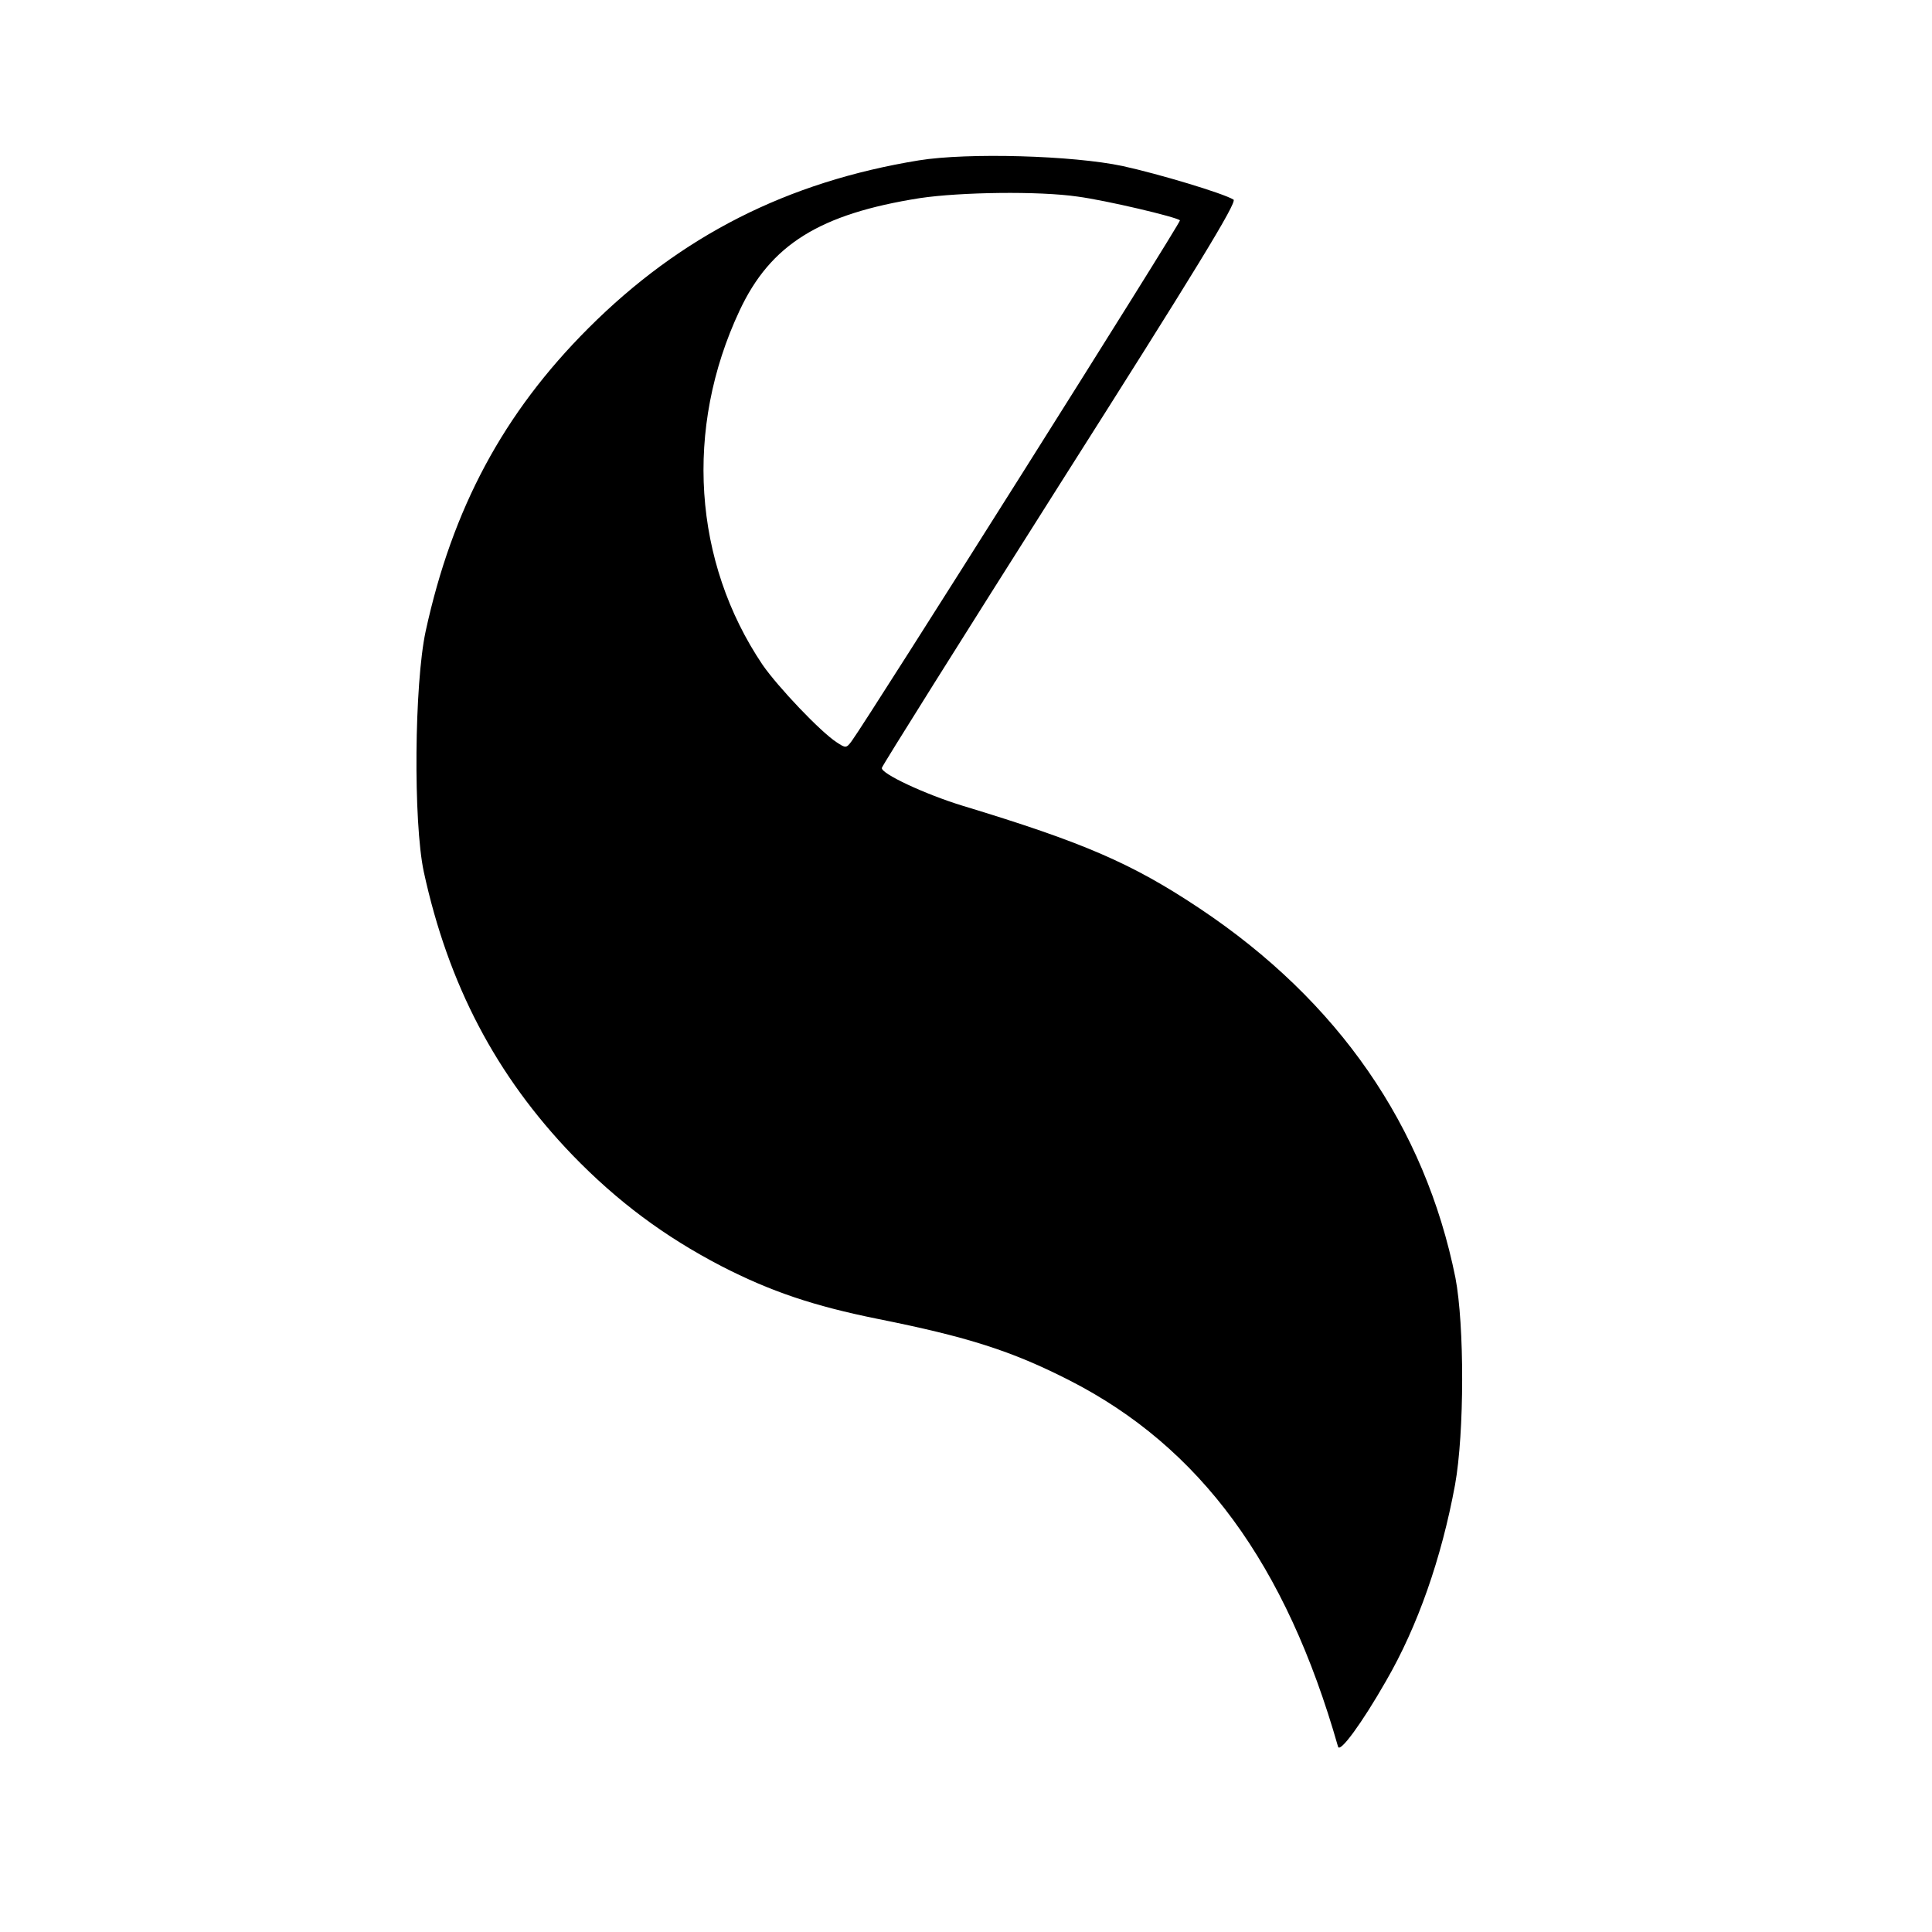 <?xml version="1.0" standalone="no"?>
<!DOCTYPE svg PUBLIC "-//W3C//DTD SVG 20010904//EN"
 "http://www.w3.org/TR/2001/REC-SVG-20010904/DTD/svg10.dtd">
<svg version="1.0" xmlns="http://www.w3.org/2000/svg"
 width="512pt" height="512pt" viewBox="0 0 512 512"
 preserveAspectRatio="xMidYMid meet">
<g transform="translate(0,512) scale(0.1,-0.1)"
fill="#000000" stroke="none">
<path d="M2435 4695 c-349 -57 -631 -200 -876 -445 -225 -225 -360 -477 -431
-803 -30 -140 -33 -505 -5 -637 65 -299 191 -540 394 -751 119 -123 244 -216
394 -294 132 -68 246 -106 414 -140 240 -48 356 -85 509 -163 347 -177 574
-487 712 -971 5 -17 63 62 127 174 84 145 147 325 183 520 25 138 25 424 1
549 -81 401 -310 733 -677 978 -180 120 -307 175 -630 273 -98 30 -216 85
-213 100 1 6 214 345 473 754 355 559 469 745 459 752 -28 17 -198 68 -294 89
-132 28 -410 36 -540 15z m421 -96 c75 -10 262 -54 271 -63 4 -4 -828 -1323
-870 -1380 -14 -19 -16 -19 -40 -3 -43 28 -155 146 -196 205 -184 273 -208
626 -61 939 82 175 212 256 478 298 108 16 315 19 418 4z"/>
</g>
</svg>
